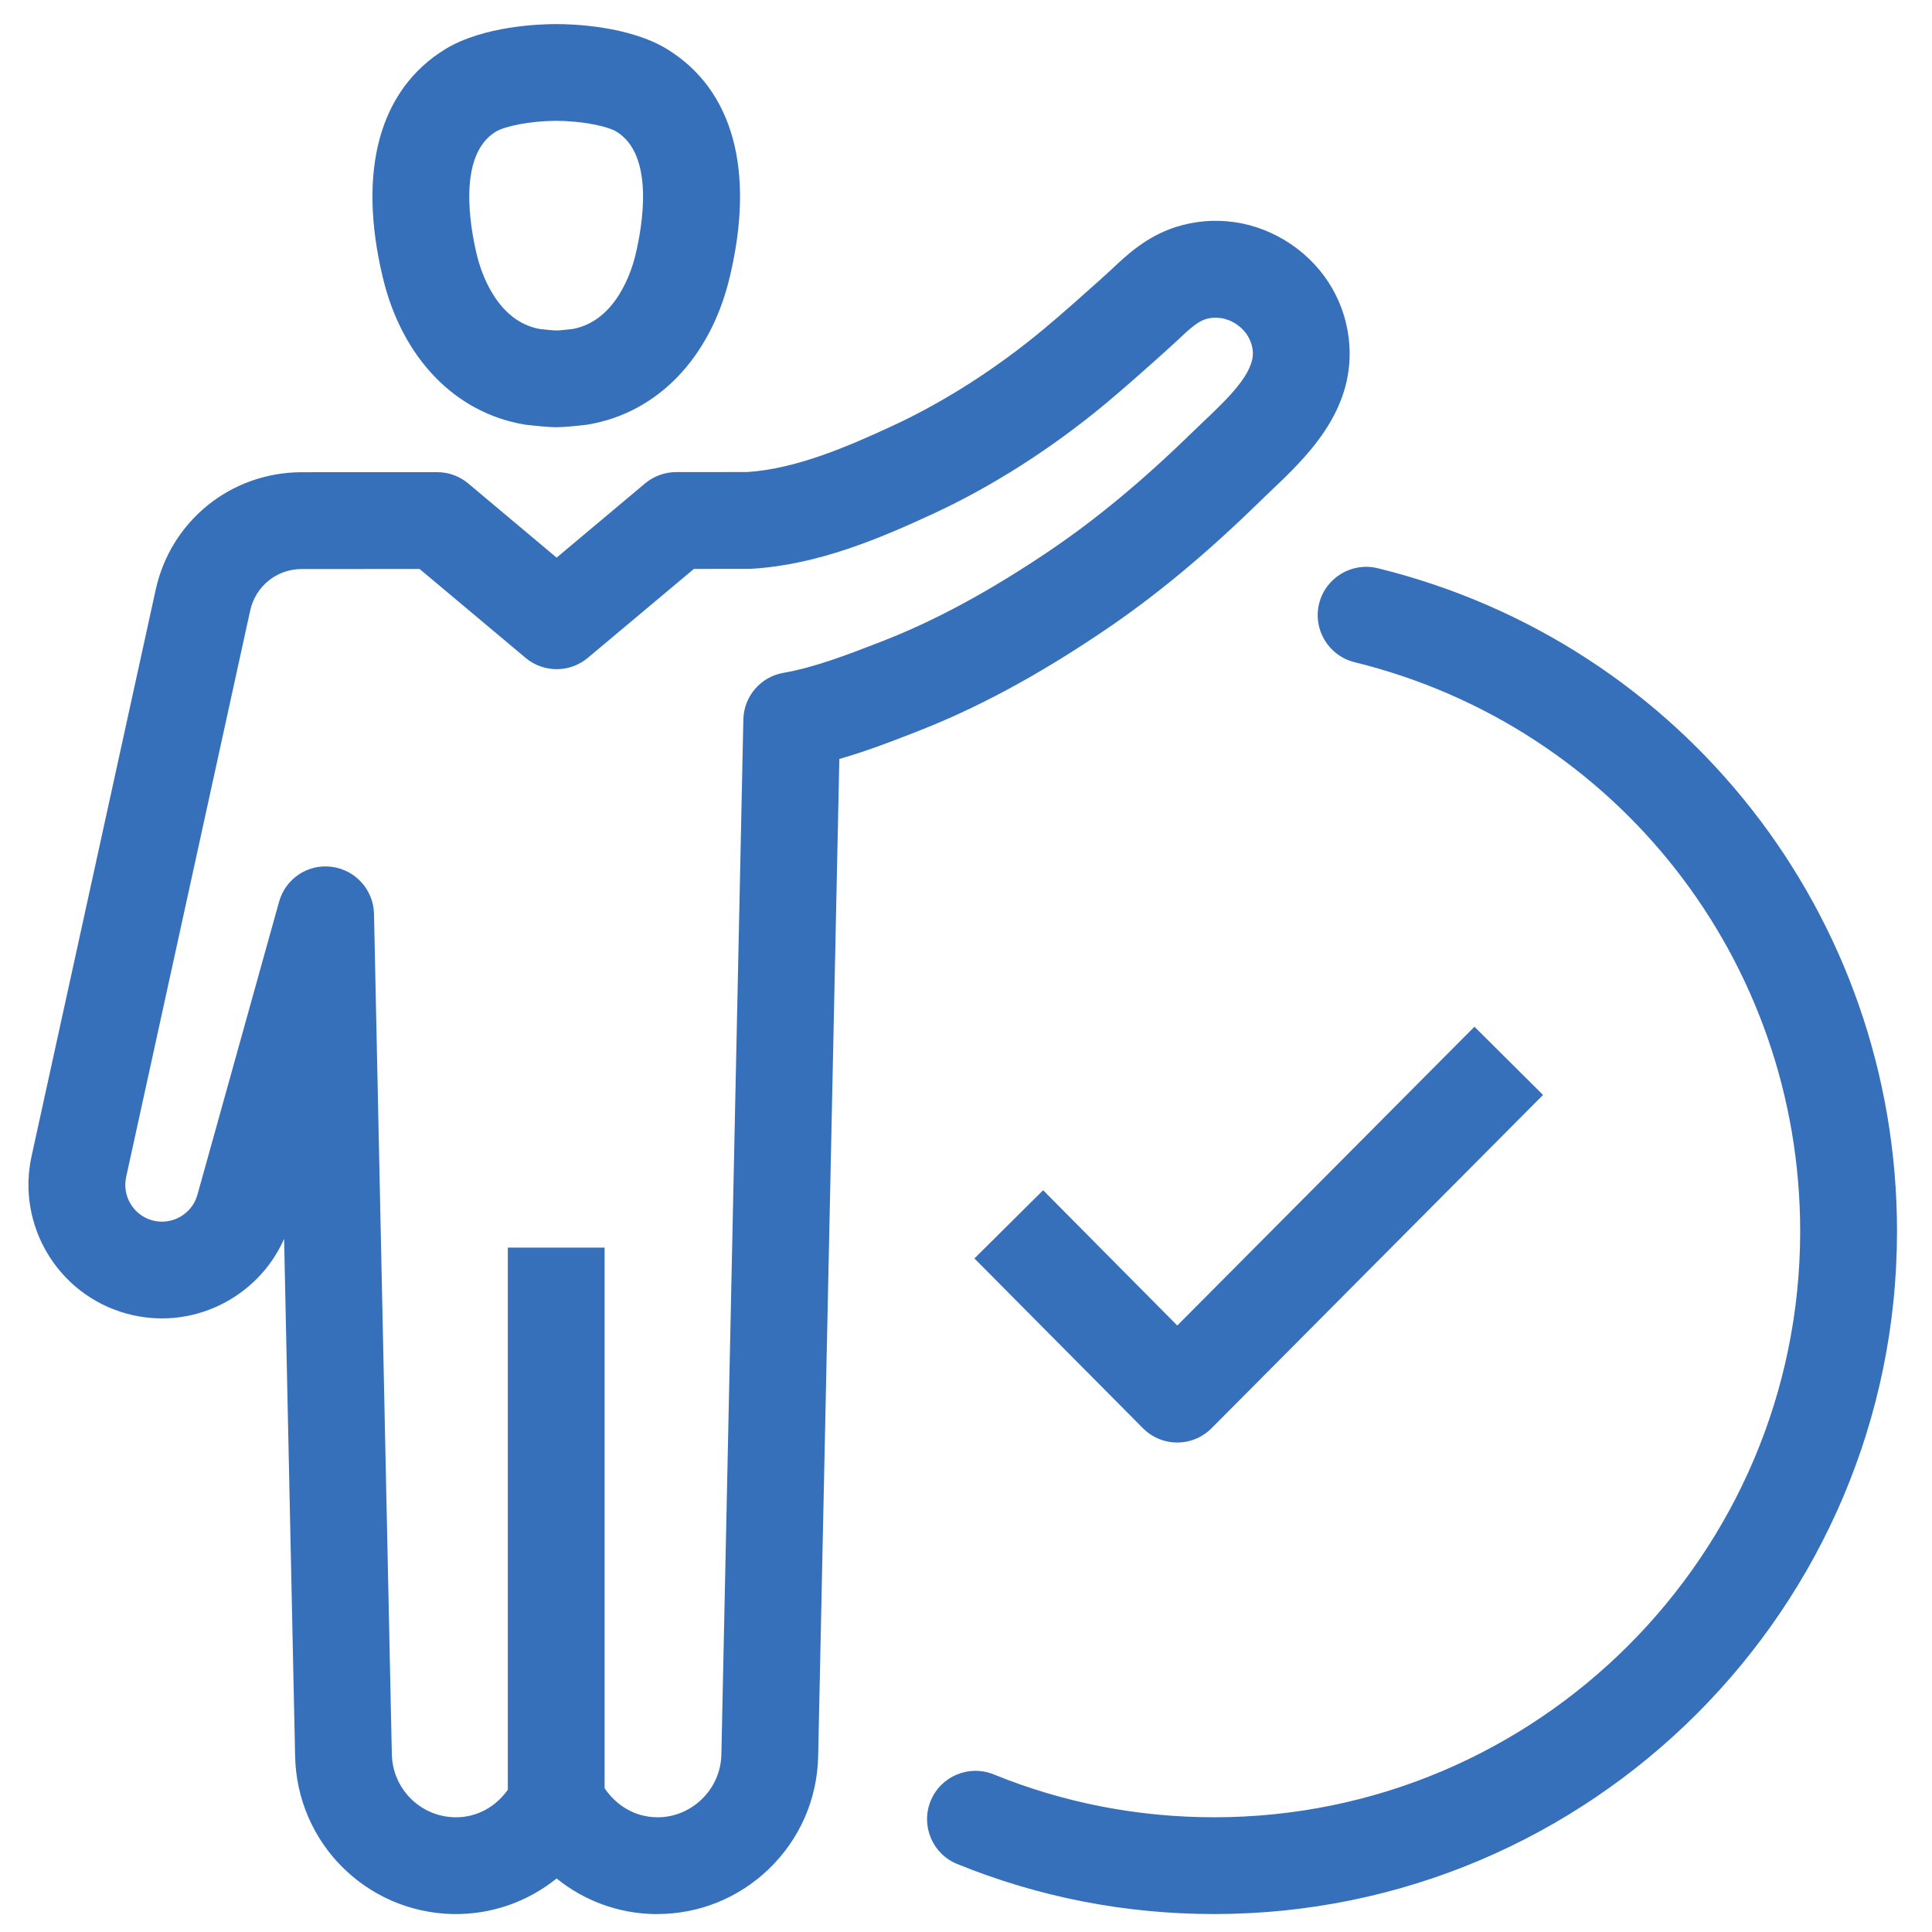 <?xml version="1.0" encoding="UTF-8"?>
<svg xmlns="http://www.w3.org/2000/svg" xmlns:xlink="http://www.w3.org/1999/xlink" version="1.1" x="0px" y="0px" viewBox="0 0 340.16 340.16" style="enable-background:new 0 0 340.16 340.16;" xml:space="preserve">
<style type="text/css">
	.st0{display:none;}
	.st1{display:inline;fill:#3770BA;}
	.st2{fill:#3770BA;}
	.st3{display:inline;fill:#3770BA;}
	.st4{display:inline;}
	.st5{fill:#3770BA;}
</style>
<g id="hands" class="st0">
	<path class="st1" d="M331.35,109.32L305.4,77.05C300.34,70.76,292.31,67,283.92,67c-5.29,0-10.35,1.47-14.63,4.24L248.4,84.77   c-5.54,3.59-16.46,3.58-21.99-0.01l-14.11-9.18c-5.6-3.64-13.01-5.64-20.87-5.64c-6.55,0-12.61,1.39-17.52,4.03l-4.31,2.32   l-15.23-5.03c-11.38-3.76-28.31-1.81-38.53,4.44l-5.45,3.33c-6.3,3.85-17.66,4.41-24.3,1.18l-15.48-7.52   c-12.04-5.85-28.02-2.26-36.4,8.17L8.25,113.13c-8.69,10.81-7.18,26.92,3.37,35.92l17.99,15.35l-6.95,6.95   c-9.88,9.89-9.88,25.98,0,35.87l0.58,0.58c3.39,3.39,7.58,5.67,12.15,6.73c-2.82,8.77-0.87,18.76,6.08,25.71l0.59,0.59   c4.78,4.78,11.15,7.41,17.93,7.41c1.22,0,2.43-0.12,3.62-0.28c0.65,5.45,2.95,10.73,7.13,14.9l0.58,0.58   c4.78,4.78,11.14,7.41,17.93,7.41c3.08,0,6.06-0.57,8.86-1.6c1.08,4.29,3.2,8.37,6.55,11.72l0.57,0.57   c4.78,4.78,11.14,7.41,17.93,7.41c6.79,0,13.16-2.63,17.93-7.41l4.98-4.97l10.83,10.83c4.84,4.84,11.47,7.62,18.2,7.62   c0.01,0,0.03,0,0.04,0c6.45-0.01,12.45-2.48,16.89-6.94c2.64-2.65,4.55-5.71,5.87-8.88c4.08,2.41,8.64,3.66,13.17,3.66   c6.06,0,12.04-2.18,16.6-6.58c3.64-3.51,5.91-8.07,6.71-13.06c1.66,0.32,3.34,0.48,5.03,0.48c6.43,0,12.89-2.31,17.97-7   c5-4.61,7.84-10.87,7.99-17.62c0.01-0.43-0.03-0.85-0.04-1.27c5.77-0.16,11.41-2.25,15.74-6.43c4.45-4.3,6.93-10.14,6.96-16.46   c0.04-6.73-2.78-13.39-7.73-18.28l-0.1-0.1c3.43-1.36,6.57-3.46,9.12-6.22l40.75-44.12C339.35,136.14,339.9,119.96,331.35,109.32z    M33.17,196.7c-4.09-4.1-4.09-10.76,0-14.86L52,163.01c1.97-1.97,4.61-3.05,7.42-3.05c2.82,0,5.45,1.08,7.44,3.07l0.57,0.57   c4.03,4.03,4.07,10.54,0.17,14.65l-19.18,19.18c-3.97,3.77-10.78,3.74-14.67-0.15L33.17,196.7z M52.58,230.32l-0.59-0.59   c-4.1-4.1-4.1-10.75,0-14.85l6.73-6.73c0.13-0.12,0.27-0.23,0.39-0.36l18.83-18.83c0.06-0.06,0.1-0.14,0.17-0.2l0.7-0.7   c1.97-1.97,4.61-3.05,7.43-3.05c2.82,0,5.46,1.08,7.43,3.06l0.58,0.58c4.09,4.1,4.09,10.76,0,14.85l-4.01,4.01   c-0.05,0.05-0.11,0.1-0.17,0.15l-19.32,19.33c-0.03,0.02-0.04,0.05-0.06,0.07l-3.26,3.26C63.49,234.25,56.51,234.25,52.58,230.32z    M81.83,252.92l-0.58-0.58c-4.07-4.07-4.08-10.68-0.06-14.78l19.48-19.48c1.96-1.91,4.55-2.97,7.33-2.97   c2.82,0,5.46,1.08,7.43,3.06l0.58,0.58c1.97,1.97,3.05,4.61,3.05,7.43c0,2.82-1.08,5.46-3.05,7.43l-19.33,19.32   C92.74,256.86,85.77,256.86,81.83,252.92z M115.74,271.02l-0.57-0.57c-4.1-4.1-4.1-10.76,0-14.85l11.42-11.41   c1.97-1.97,4.61-3.05,7.43-3.05c2.82,0,5.46,1.08,7.43,3.06l0.58,0.58c1.97,1.97,3.06,4.61,3.06,7.43c0,2.82-1.09,5.46-3.06,7.43   l-11.41,11.42C126.66,274.97,119.7,274.97,115.74,271.02z M270.78,220.65c-3.61,3.48-10.09,2.98-14.15-1.08l-22.77-22.88   l-8.62-8.67c-0.6-0.61-1.3-1.05-2.03-1.41c-1.02-0.5-2.11-0.78-3.22-0.78c-1.11,0-2.21,0.27-3.23,0.76   c-0.73,0.35-1.42,0.8-2.03,1.4c-1.45,1.45-2.18,3.35-2.19,5.25c0,1.9,0.72,3.8,2.16,5.26l31.37,31.54   c0.01,0.01,0.03,0.02,0.04,0.04l1.51,1.52c1.93,1.94,2.96,4.47,2.9,7.15c-0.06,2.67-1.2,5.17-3.43,7.23   c-4.3,3.96-11.41,3.81-15.54-0.33L208.1,222.1l-4.93-4.94c-0.72-0.73-1.56-1.27-2.45-1.64c-1.98-0.81-4.22-0.69-6.14,0.28   c-0.68,0.35-1.34,0.77-1.91,1.34c-0.37,0.36-0.68,0.75-0.96,1.17c-1.28,1.93-1.53,4.31-0.82,6.45c0.05,0.14,0.07,0.29,0.13,0.43   c0.04,0.1,0.1,0.19,0.15,0.28c0.36,0.79,0.84,1.53,1.48,2.18l24.05,24.15c2.08,2.09,3.25,4.87,3.22,7.65   c-0.02,2.38-0.93,4.56-2.55,6.12c-3.69,3.55-10.22,3.11-14.25-0.97l-18.07-18.28c-0.16-0.17-0.35-0.29-0.53-0.44   c-0.21-0.18-0.41-0.37-0.63-0.52c-0.02-0.01-0.03-0.01-0.05-0.02c-2.46-1.62-5.66-1.64-8.13-0.02c-0.02,0.01-0.03,0.03-0.05,0.04   c-0.39,0.26-0.76,0.55-1.1,0.88c-0.01,0.01-0.01,0.01-0.02,0.02c0,0,0,0,0,0c-0.08,0.08-0.13,0.17-0.21,0.26   c-0.27,0.29-0.53,0.58-0.74,0.9c-0.11,0.16-0.18,0.34-0.27,0.5c-0.15,0.26-0.3,0.51-0.42,0.78c-0.09,0.22-0.14,0.46-0.21,0.69   c-0.07,0.23-0.16,0.45-0.21,0.69c-0.05,0.24-0.05,0.49-0.08,0.73c-0.02,0.23-0.07,0.46-0.07,0.69c0,0.24,0.04,0.48,0.06,0.72   c0.02,0.23,0.02,0.47,0.06,0.7c0.05,0.24,0.14,0.48,0.21,0.72c0.06,0.22,0.11,0.44,0.19,0.66c0.1,0.26,0.26,0.51,0.39,0.76   c0.1,0.18,0.17,0.37,0.28,0.54c0.19,0.29,0.42,0.55,0.65,0.81c0.1,0.11,0.17,0.24,0.28,0.35l0.01,0.01c0,0,0.01,0.01,0.01,0.01   l0.21,0.21l9.24,9.42c2.04,2.08,1.44,7.31-2.43,11.2c-1.64,1.65-3.9,2.56-6.37,2.56c0,0-0.01,0-0.01,0c-2.82,0-5.62-1.19-7.69-3.26   l-11.34-11.34c6.08-9.78,4.93-22.81-3.56-31.3l-0.58-0.58c-4.78-4.78-11.14-7.4-17.93-7.4c-0.03,0-0.06,0-0.08,0   c0.03-6.53-2.44-13.06-7.41-18.03l-0.58-0.58c-3.88-3.88-8.83-6.32-14.2-7.1c1.41-7.9-0.9-16.34-6.99-22.42l-0.58-0.58   c-4.77-4.78-11.14-7.4-17.93-7.4c-0.32,0-0.64,0.04-0.96,0.05c-0.21-6.21-2.61-12.37-7.35-17.11l-0.57-0.57   c-4.77-4.78-11.14-7.41-17.93-7.41c-6.79,0-13.15,2.63-17.93,7.4l-1.35,1.35l-18.88-16.11c-4.42-3.76-5.08-10.77-1.44-15.3   l25.96-32.28c4.01-4.98,12.57-6.9,18.33-4.11l15.48,7.52c11.09,5.39,28.02,4.57,38.54-1.87l5.45-3.33   c6.58-4.03,18.78-5.45,26.11-3.01l1.84,0.61l-4.25,2.28c-12.03,6.46-17.4,21.9-11.98,34.43l0.33,0.76   c4.1,9.46,13.48,15.57,23.9,15.57c3.26,0,6.44-0.61,9.45-1.81l9.03-3.59c6.08-2.43,10.63-3.59,13.02-3.99l43.63,42.83l35.22,34.73   c2.12,2.09,3.32,4.86,3.31,7.61C273.18,217.08,272.32,219.15,270.78,220.65z M319.18,136.08l-40.75,44.12   c-3.72,4.02-10.38,4.2-14.3,0.35l-18.89-18.54l-1.64-1.61c-0.01-0.01-0.03-0.02-0.04-0.03l-44.04-43.24   c-1.71-1.68-4.04-2.53-6.94-2.53c-6.46,0-16.99,4-20.06,5.22l-9.03,3.59c-5.32,2.11-11.97-0.68-14.21-5.86l-0.33-0.76   c-2.39-5.52,0.07-12.59,5.37-15.44l26.61-14.28c6.01-3.21,17.56-2.73,23.27,0.97l14.1,9.17c5.2,3.37,11.98,5.24,19.11,5.24   c7.11,0,13.87-1.85,19.06-5.21l20.88-13.53c1.87-1.21,4.14-1.85,6.55-1.85c3.94,0,7.64,1.68,9.9,4.5l25.95,32.28   C323.62,123.42,323.34,131.57,319.18,136.08z"></path>
</g>
<g id="clock">
	<path class="st2" d="M92.36,74.75l0.45,0.06c1.34,0.15,3.79,0.41,5.12,0.41c1.32,0,3.77-0.25,5.12-0.41l0.45-0.06   c12.24-2.05,21.57-11.73,24.96-25.87c4.53-18.83,0.62-33.12-11.04-40.25c-6.71-4.08-16.61-4.39-19.49-4.39   c-2.88,0-12.79,0.32-19.51,4.4c-11.62,7.11-15.53,21.4-11.02,40.23C70.79,63.03,80.12,72.7,92.36,74.75z M87.28,23.19   c1.55-0.94,5.95-1.91,10.64-1.91c4.69,0,9.09,0.97,10.62,1.9c6.74,4.13,4.58,16.56,3.34,21.72c-0.65,2.71-3.35,11.59-11.03,13.02   c-0.63,0.07-2.2,0.25-2.86,0.27c-0.76-0.02-2.36-0.2-2.99-0.27C87.32,56.5,84.61,47.61,83.96,44.9   C82.72,39.74,80.57,27.3,87.28,23.19z M242.56,100.04c-4.55-1.11-9.18,1.67-10.31,6.24c-1.12,4.57,1.67,9.18,6.24,10.31   c46.2,11.35,78.46,52.56,78.46,100.2c0,56.89-46.28,103.17-103.17,103.17c-13.44,0-26.5-2.54-38.83-7.55   c-4.35-1.77-9.33,0.33-11.1,4.68c-1.77,4.36,0.33,9.33,4.68,11.1c14.37,5.84,29.59,8.81,45.24,8.81   C280.07,337,334,283.07,334,216.79C334,161.28,296.4,113.27,242.56,100.04z M221.84,88.27l1.93-1.85   c6.15-5.84,14.58-13.85,13.81-25.63c-0.47-7.2-4.22-13.69-10.29-17.8c-6.08-4.12-13.51-5.21-20.39-2.98   c-5.07,1.65-8.51,4.88-11.27,7.49l-2,1.82c-3.3,2.95-6.58,5.89-9.98,8.72c-8.3,6.9-17.48,12.76-26.53,16.95   c-7.84,3.63-16.91,7.55-25.53,8.12l-12.54,0.01c-2,0-3.93,0.71-5.47,1.99L98,98.18L82.44,85.12c-1.54-1.29-3.47-1.99-5.47-1.99   c0,0,0,0,0,0l-23.97,0.01c-12.41,0.08-22.93,8.59-25.59,20.7L5.55,203.6c-2.65,12.18,4.68,24.33,16.66,27.66   c11.35,3.18,23.16-2.63,27.81-13.13l1.94,91.12C52.3,324.49,64.5,336.67,79.71,337c6.83,0.12,13.18-2.16,18.29-6.26   c4.78,3.86,10.74,6.12,17.08,6.26c0.21,0,0.42,0,0.62,0c7.35,0,14.29-2.79,19.61-7.88c5.47-5.25,8.58-12.31,8.74-19.88l3.73-175.61   c4.63-1.33,9.02-3.02,12.78-4.48l0.63-0.25c10.56-4.07,21.39-9.88,33.1-17.79C203.34,105.02,212.35,97.55,221.84,88.27z    M184.76,96.99c-10.63,7.18-20.35,12.41-29.7,16.02l-0.65,0.25c-5.16,1.99-11,4.26-16.46,5.2c-4.02,0.69-6.98,4.13-7.07,8.21   l-3.87,182.21c-0.06,3.02-1.3,5.84-3.48,7.93c-2.19,2.1-5.13,3.26-8.08,3.14c-3.66-0.08-6.95-2.05-9-5.11v-95.18H89.41v95.45   c-2.11,2.99-5.4,4.85-9.09,4.85c-0.08,0-0.17,0-0.25,0c-6.07-0.12-10.94-5-11.08-11.08l-3.14-147.99   c-0.09-4.22-3.27-7.74-7.45-8.27c-4.21-0.56-8.14,2.09-9.27,6.17l-14.37,51.57c-0.96,3.44-4.55,5.45-7.97,4.5   c-3.3-0.92-5.31-4.27-4.58-7.62l21.84-99.74c0.94-4.28,4.66-7.29,9.01-7.31l20.82-0.01l18.66,15.65c3.17,2.66,7.78,2.65,10.95,0   l18.68-15.66l9.71-0.01c0.17,0,0.34,0,0.5-0.02c11.66-0.7,22.58-5.36,31.91-9.68c10.38-4.8,20.84-11.48,30.27-19.31   c3.56-2.97,7-6.04,10.44-9.12l2.32-2.12c1.83-1.73,3.42-3.22,4.84-3.68c1.83-0.59,3.87-0.28,5.57,0.88   c1.68,1.14,2.72,2.9,2.85,4.81c0.25,3.81-4.42,8.25-8.54,12.17l-2.1,2.01C201.19,84.63,192.95,91.47,184.76,96.99   C184.77,96.99,184.77,96.99,184.76,96.99z M183.66,209.56l-12.1,12.01l29.67,29.89c1.6,1.61,3.77,2.52,6.04,2.52h0   c2.27,0,4.44-0.9,6.04-2.51l58.37-58.69l-12.08-12.01l-52.32,52.61L183.66,209.56z"></path>
</g>
<g id="Chat" class="st0">
	<path class="st3" d="M99.73,177.94l-1.39,9.42c-0.63,4.3,2.34,8.3,6.63,8.93c4.27,0.66,8.3-2.33,8.93-6.63l1.39-9.42   c0.23-1.55,2.06-3.13,3.63-3.13h102.39c1.57,0,3.39,1.58,3.62,3.13l1.39,9.42c0.58,3.91,3.94,6.72,7.77,6.72   c0.38,0,0.77-0.03,1.16-0.08c4.3-0.63,7.27-4.63,6.63-8.93l-1.39-9.42c-1.37-9.29-9.8-16.56-19.18-16.56H118.91   C109.52,161.38,101.1,168.65,99.73,177.94z"></path>
	<path class="st3" d="M254.12,270.24c-0.63-4.3-4.65-7.27-8.93-6.63c-4.3,0.63-7.27,4.63-6.63,8.93l4.52,30.64   c0.05,0.37,0,0.59-0.07,0.67c-0.07,0.08-0.28,0.17-0.65,0.17H97.85c-0.37,0-0.58-0.09-0.64-0.17c-0.07-0.08-0.12-0.3-0.07-0.67   l4.54-30.72c0.63-4.3-2.33-8.29-6.63-8.93c-4.27-0.63-8.29,2.33-8.93,6.63l-4.54,30.72c-0.72,4.84,0.64,9.67,3.72,13.24   c3.08,3.57,7.66,5.62,12.56,5.62h144.52c4.9,0,9.47-2.05,12.55-5.61c3.08-3.57,4.44-8.4,3.73-13.24L254.12,270.24z"></path>
	<path class="st3" d="M51.12,114.69c-5.72-3.49-14.09-3.76-16.52-3.76s-10.8,0.27-16.51,3.76c-9.93,6.07-13.29,18.17-9.46,34.07   c2.88,12.01,10.83,20.22,21.25,21.97l0.41,0.06c0,0,3.23,0.34,4.31,0.34c1.08,0,4.32-0.34,4.32-0.34l0.41-0.06   c10.42-1.75,18.37-9.96,21.26-21.96C64.42,132.86,61.05,120.76,51.12,114.69z M45.3,145.08c-0.51,2.11-2.6,9.01-8.4,10.1   c-0.52,0.06-1.72,0.19-2.22,0.21c-0.61-0.02-1.84-0.15-2.36-0.21c-5.8-1.09-7.89-8-8.4-10.11c-0.98-4.07-2.71-13.86,2.37-16.97   c1.15-0.7,4.76-1.45,8.31-1.45c3.67,0,7.17,0.76,8.32,1.46C48,131.22,46.28,141.02,45.3,145.08z"></path>
	<path class="st3" d="M130.73,231.12c0.42-5.58-1.37-11-5.02-15.24c-3.66-4.24-8.74-6.81-14.33-7.22l-23.3-1.74   c-32.58-24.08-32.69-24.15-32.94-24.32c-5.84-3.83-12.59-5.73-19.59-5.57c-18.85,0.49-33.8,16.22-33.31,35.08l1.53,59.23   c0.11,4.34,3.69,7.76,8.06,7.66c4.34-0.11,7.77-3.72,7.66-8.06l-1.53-59.23c-0.26-10.19,7.81-18.69,18-18.95   c3.72-0.13,7.42,0.94,10.29,2.82c1.12,0.82,34.31,25.35,34.32,25.35c1.19,0.88,2.61,1.41,4.09,1.52l25.57,1.9   c1.4,0.1,2.67,0.74,3.58,1.81c0.91,1.06,1.36,2.41,1.26,3.81c-0.19,2.57-2.27,4.65-4.84,4.84l-31.22,2.32   c-1.35,0.07-2.35-0.39-2.95-0.83l-9.33-6.67c-2.37-1.69-5.48-1.94-8.08-0.64c-2.6,1.3-4.28,3.93-4.36,6.84l-0.91,35.12   c-0.11,4.34,3.31,7.95,7.66,8.06c0.07,0,0.14,0,0.21,0c4.25,0,7.75-3.39,7.86-7.66l0.53-20.62c3.24,1.61,6.89,2.35,10.53,2.07   l31.21-2.32C121.64,249.72,129.96,241.4,130.73,231.12z"></path>
	<path class="st3" d="M322.12,114.7c-5.71-3.49-14.08-3.76-16.51-3.76s-10.8,0.27-16.52,3.76c-9.93,6.07-13.29,18.16-9.46,34.07   c2.89,12.01,10.83,20.22,21.26,21.96l0.41,0.06c0,0,3.24,0.34,4.32,0.34c1.08,0,4.31-0.34,4.31-0.34l0.41-0.06   c10.43-1.75,18.37-9.96,21.26-21.96C335.41,132.86,332.05,120.76,322.12,114.7z M316.3,145.09c-0.51,2.1-2.6,9.01-8.4,10.1   c-0.52,0.06-1.72,0.19-2.21,0.21c-0.61-0.02-1.84-0.15-2.37-0.21c-5.8-1.09-7.89-8-8.4-10.1c-0.97-4.07-2.7-13.87,2.37-16.96   c1.15-0.7,4.66-1.46,8.33-1.46c3.55,0,7.16,0.75,8.31,1.45C319,131.22,317.27,141.02,316.3,145.09z"></path>
	<path class="st3" d="M328.6,187.67c-6.29-6.62-14.79-10.4-23.92-10.64c-6.98-0.2-13.75,1.75-19.52,5.53   c-0.3,0.19-0.41,0.26-33.01,24.36l-23.3,1.74c-5.58,0.41-10.68,2.98-14.33,7.22c-3.66,4.24-5.44,9.66-5.02,15.24   c0.76,10.28,9.08,18.61,19.35,19.36l31.22,2.32c3.66,0.29,7.29-0.46,10.53-2.07l0.53,20.62c0.11,4.27,3.61,7.66,7.86,7.66   c0.07,0,0.14,0,0.21,0c4.34-0.11,7.77-3.72,7.66-8.06l-0.91-35.12c-0.07-2.91-1.75-5.54-4.36-6.84c-2.6-1.29-5.71-1.06-8.08,0.64   l-9.34,6.67c-0.6,0.43-1.63,0.9-2.94,0.82L230,234.79c-2.56-0.19-4.63-2.27-4.83-4.84c-0.1-1.39,0.34-2.75,1.26-3.81   c0.91-1.06,2.19-1.7,3.58-1.8l25.57-1.9c1.48-0.11,2.9-0.63,4.09-1.52c0,0,33.12-24.48,34.04-25.16c3.14-2.06,6.8-3.13,10.56-3.01   c4.94,0.13,9.52,2.17,12.92,5.75c3.4,3.58,5.2,8.26,5.07,13.2l-1.53,59.23c-0.11,4.34,3.32,7.95,7.66,8.06   c4.26,0.1,7.95-3.32,8.06-7.66l1.52-59.23C338.23,202.97,334.89,194.3,328.6,187.67z"></path>
	<path class="st3" d="M129.41,95.09c1.99,0,3.89-0.8,5.3-2.2l30.11-30.28l-10.6-10.54l-24.81,24.95l-14.59-14.68l-10.6,10.54   l19.89,20.01C125.51,94.29,127.42,95.09,129.41,95.09z"></path>
	<path class="st3" d="M173.81,19.77H95.24c-16.06,0-29.12,13.07-29.12,29.13v48.86c0,12.35,8.01,23.24,19.22,27.37v12.03   c0,4.96,2.29,8.99,6.12,10.79c1.34,0.63,2.78,0.94,4.24,0.94c2.7,0,5.5-1.07,7.98-3.13l22.73-18.88h47.39   c16.06,0,29.13-13.07,29.13-29.13V48.9C202.93,32.84,189.87,19.77,173.81,19.77z M187.21,97.75c0,7.39-6.01,13.4-13.4,13.4h-50.24   c-1.84,0-3.61,0.64-5.03,1.82l-17.48,14.52v-8.58c0-4.05-3.08-7.44-7.11-7.83c-6.79-0.65-12.11-6.51-12.11-13.33V48.9   c0-7.39,6.01-13.4,13.39-13.4h78.57c7.39,0,13.4,6.01,13.4,13.4V97.75z"></path>
</g>
<g id="People" class="st0">
	<g class="st4">
		<path class="st2" d="M338,173.37c-0.36-12.98-10.84-23.15-23.87-23.17l-21.87-0.01h0c-1.77,0-3.49,0.62-4.84,1.76l-14.44,12.1    l-14.46-12.12c-1.36-1.14-3.07-1.76-4.84-1.76l-8.03,0c-4.16,0-7.54,3.38-7.54,7.54c0,4.16,3.38,7.54,7.54,7.54l5.29,0l17.2,14.42    c2.79,2.34,6.88,2.35,9.68,0l17.18-14.4l19.13,0.01c4.8,0,8.67,3.74,8.8,8.18c-0.02,0.8-0.45,16.18-0.96,34.1l-0.04,1.42    c-0.12,4.16,3.16,7.63,7.32,7.75c0.07,0,0.14,0,0.22,0c4.06,0,7.41-3.24,7.53-7.33l0.04-1.42    C338.01,173.71,338.01,173.71,338,173.37z"></path>
		<path class="st2" d="M267.92,141.89l0.39,0.05c1.23,0.14,3.46,0.38,4.66,0.38c1.2,0,3.44-0.24,4.67-0.38l0.39-0.05    c11.1-1.87,19.56-10.65,22.65-23.51c4.11-17.13,0.57-30.11-9.99-36.57c-6.09-3.7-15.1-3.99-17.72-3.99c-2.62,0-11.63,0.29-17.74,4    c-10.54,6.45-14.08,19.44-9.97,36.56C248.35,131.24,256.82,140.03,267.92,141.89z M263.08,94.69c1.66-1.01,6-1.8,9.89-1.8    c3.89,0,8.23,0.79,9.87,1.78c6.08,3.72,4.61,14.24,3.18,20.18c-0.61,2.52-3.14,10.81-10.33,12.13c-0.57,0.07-2.05,0.23-2.67,0.25    c-0.7-0.02-2.19-0.18-2.76-0.25c-7.2-1.33-9.73-9.61-10.34-12.13C258.77,110.08,256.79,98.54,263.08,94.69z"></path>
	</g>
	<g class="st4">
		<path class="st2" d="M93.79,150.2l-8.02,0h-0.01c-1.77,0-3.49,0.62-4.84,1.76l-14.44,12.1l-14.45-12.12    c-1.36-1.13-3.07-1.76-4.84-1.76l-22.55,0c-6.38,0.18-12.31,2.85-16.69,7.49c-4.38,4.64-6.68,10.71-6.49,17.07l1,34.7    c0.12,4.09,3.47,7.32,7.53,7.32c0.07,0,0.15,0,0.22,0c4.16-0.12,7.44-3.59,7.32-7.75l-1-34.71c-0.07-2.34,0.78-4.57,2.39-6.29    c1.62-1.72,3.8-2.69,5.94-2.76l19.59,0.01l17.19,14.42c2.8,2.34,6.88,2.35,9.68,0l17.18-14.4l5.3,0c4.16,0,7.54-3.38,7.54-7.54    S97.95,150.2,93.79,150.2z"></path>
		<path class="st2" d="M61.41,141.89l0.39,0.05c1.23,0.14,3.46,0.38,4.66,0.38c1.2,0,3.44-0.24,4.67-0.38l0.39-0.05    c11.09-1.87,19.56-10.65,22.65-23.51c4.12-17.13,0.58-30.11-9.99-36.58c-6.09-3.7-15.1-3.98-17.72-3.98    c-2.62,0-11.62,0.29-17.74,4c-10.55,6.46-14.08,19.44-9.97,36.56C41.85,131.24,50.32,140.02,61.41,141.89z M56.58,94.69    c1.66-1.01,6-1.8,9.89-1.8c3.89,0,8.23,0.79,9.87,1.78c6.32,3.87,4.33,15.4,3.18,20.18c-0.61,2.52-3.13,10.81-10.32,12.13    c-0.57,0.07-2.05,0.23-2.67,0.25c-0.7-0.02-2.19-0.18-2.76-0.25c-7.2-1.33-9.73-9.61-10.33-12.14    C52.27,110.08,50.28,98.54,56.58,94.69z"></path>
	</g>
	<g class="st4">
		<path class="st2" d="M234.74,182.99c-0.36-12.98-10.84-23.15-23.86-23.17l-21.87-0.01h0c-1.77,0-3.49,0.62-4.84,1.76l-14.44,12.1    l-14.46-12.12c-1.36-1.13-3.07-1.76-4.84-1.76l-22.55,0c-6.38,0.18-12.31,2.85-16.69,7.49c-4.37,4.65-6.68,10.71-6.49,17.08    l1.37,47.52c0.12,4.16,3.56,7.6,7.75,7.32c4.16-0.12,7.44-3.59,7.32-7.75l-1.37-47.53c-0.07-2.35,0.78-4.58,2.39-6.29    c1.62-1.72,3.8-2.69,5.94-2.76l19.59,0.01l17.2,14.41c2.79,2.34,6.88,2.35,9.68,0l17.18-14.4l19.13,0.01c4.7,0,8.5,3.58,8.79,8.37    c-0.06,2.37-0.63,22.19-1.01,35.68l-0.36,12.5c-0.11,4.16,3.17,7.63,7.33,7.74c0.07,0,0.14,0,0.21,0c4.07,0,7.42-3.24,7.53-7.33    l0.36-12.49C234.76,183.2,234.76,183.2,234.74,182.99z"></path>
		<path class="st2" d="M164.66,151.5l0.39,0.06c1.23,0.14,3.46,0.38,4.66,0.38c1.2,0,3.44-0.24,4.67-0.38l0.39-0.06    c11.09-1.87,19.56-10.65,22.65-23.5c4.12-17.13,0.58-30.12-9.99-36.58c-6.08-3.69-15.1-3.98-17.72-3.98    c-2.62,0-11.63,0.29-17.74,4c-10.54,6.46-14.08,19.44-9.96,36.56C145.1,140.85,153.57,149.63,164.66,151.5z M159.83,104.31    c1.65-1.01,6-1.79,9.89-1.79c3.89,0,8.24,0.79,9.87,1.78c6.32,3.87,4.33,15.4,3.18,20.18c-0.61,2.52-3.13,10.8-10.32,12.13    c-0.57,0.07-2.05,0.23-2.67,0.25c-0.7-0.02-2.19-0.18-2.76-0.25c-7.2-1.33-9.73-9.61-10.33-12.13    C155.52,119.69,153.53,108.16,159.83,104.31z"></path>
	</g>
</g>
<g id="Like" class="st0">
	<path class="st3" d="M74.78,144.43H30.94c-8.42,0.01-16.27,6.51-17.9,14.87c-8.96,48.38-8.96,97.44,0.02,145.9   c1.62,8.3,9.47,14.8,17.89,14.8H66.7c8.35,0,16.21-6.46,17.9-14.71l0.02-0.08c10.77-55.44,13.29-103.03,7.71-145.57   C91.12,151.11,83.41,144.43,74.78,144.43z M68.43,301.99c-0.15,0.64-1.2,1.48-1.72,1.49H30.95c-0.51-0.01-1.56-0.85-1.67-1.37   c-8.59-46.39-8.59-93.42-0.02-139.73c0.12-0.6,1.18-1.43,1.68-1.44h43.83c0.4,0.01,1.13,0.63,1.18,0.93   C81.3,202.51,78.83,248.35,68.43,301.99z M335.41,196.6c-0.23-6.45-3.11-15.06-8.26-20.98c1.06-2.1,1.88-4.45,2.45-7.03   c2.29-10.32,0.21-23.38-4.95-31.04c-9.01-13.38-25.68-15.47-39.19-15.8c-4.33-0.11-56.25,0.49-56.25,0.49   c1.44-6.72,3.29-13.53,5.21-20.6c4.21-15.49,8.56-31.51,8.69-47.9c0.04-7.06-0.55-13.29-1.81-19.06   c-1.64-7.47-5.49-24.97-20.98-28.78c-24.76-6.06-31.81,19.51-35.61,33.23c-0.88,3.16-1.7,6.14-2.54,8.35   c-4.52,12.01-8.97,23.75-13.68,35.35c-7.03,17.34-17.8,34.19-32.01,50.1c-6.37,7.14-15.54,14.31-25.15,19.65   c-3.98,2.22-5.42,7.24-3.2,11.23c2.23,3.99,7.24,5.42,11.23,3.2c11.16-6.21,21.89-14.63,29.44-23.09   c15.47-17.32,27.25-35.79,35-54.88c4.78-11.78,9.27-23.63,13.83-35.75c1.09-2.91,2.02-6.24,2.99-9.76   c5.18-18.72,8.55-23.39,15.76-21.6c4.93,1.21,7.38,9.88,8.79,16.28c1,4.55,1.46,9.59,1.43,15.4c-0.11,14.24-4,28.54-8.12,43.69   c-2.84,10.45-5.77,21.26-7.37,32.09c-0.65,4.45,2.37,8.6,6.81,9.35c0.69,0.11,63.27-0.58,67.14-0.5c9.54,0.23,21.11,1.42,25.9,8.52   c2.34,3.48,3.95,11.82,2.53,18.24c-0.56,2.54-1.55,4.44-2.65,5.1c-2.91,1.75-4.49,5.1-3.93,8.45c0.57,3.35,3.1,6,6.42,6.69   c1.87,0.72,5.41,7.01,5.58,11.91c0.21,6.01-1.27,18.09-8.34,20.79c-2.45,0.94-4.31,2.98-5.01,5.51c-0.7,2.52-0.16,5.23,1.46,7.29   c2.28,2.92,3.83,5.71,3,15.11c-0.85,9.69-2.58,12.5-10.94,17.68c-3.1,1.93-4.58,5.66-3.62,9.19c2.95,10.84,3.39,14.81-2.78,20.42   c-6.2,5.66-27.94,9.56-53.05,9.56c0,0-95.75-2.9-117.65-5.22c-3.54-0.37-7.02-0.74-10.48-1.09c-4.62-0.44-8.58,2.85-9.04,7.39   c-0.45,4.54,2.85,8.58,7.39,9.04c3.44,0.35,6.88,0.71,10.39,1.08c22.34,2.37,119.35,5.31,119.35,5.31   c15.47,0,50.57-1.43,64.21-13.86c11.73-10.67,11.24-21.67,9.07-31.24c9.01-6.81,12.49-14.04,13.6-26.81   c0.7-7.84,0.16-13.76-1.89-18.96C332.95,220.62,335.79,207.7,335.41,196.6z"></path>
</g>
<g id="Coins" class="st0">
	<g class="st4">
		<path class="st5" d="M246.12,51.56c-45.16,0-90.88,12.51-90.88,36.43v15.51c0,0,0,0.01,0,0.02c0,0,0,0.01,0,0.01v36.13    c-17.04-6.04-39.61-9.14-62.06-9.14c-44.56,0-89.66,12.18-90.85,35.48c-0.05,0.35-0.07,0.72-0.07,1.08l0.02,15.51    c0,0.12,0.02,0.24,0.02,0.36l0.03,35.77c0,0.08-0.02,0.14-0.02,0.22v36.92c0,7.97,4.33,15.25,11.59,19.47    c15.71,9.16,36.19,17.63,79.29,17.63c43.93,0,65.48-9.44,79.34-17.66c7.23-4.28,11.54-11.55,11.54-19.45v-14.37    c16.55,6.35,36.33,9.35,62.05,9.35c43.93,0,65.47-9.44,79.34-17.66c7.22-4.29,11.54-11.56,11.54-19.44v-37.51v-36.36V103.5V87.99    C337,64.08,291.28,51.56,246.12,51.56z M168.82,203.9l0.01,14.8c0,0.07-0.02,0.15-0.02,0.22v0.02c-0.12,3.39-2.84,5.39-4.04,6.1    c-12.93,7.7-31.54,15.57-71.54,15.63c-0.15,0-0.3,0-0.45,0c-39.16,0-57.36-7.42-71.18-15.45c-2.55-1.49-4.02-3.78-4.02-6.29    l-0.01-14.83c15.23,8.26,35.63,15.45,75.17,15.45h0.47C133.43,219.5,154.85,211.56,168.82,203.9z M184.06,182.33    c0-0.09-0.02-0.16-0.03-0.24l-0.02-14.25c0.01-0.06,0-0.11,0.01-0.17c14,5.38,32.82,9.29,62.1,9.29    c40.21,0,61.64-7.91,75.62-15.55v14.81c0,3.53-2.84,5.6-4.06,6.32c-12.94,7.67-31.57,15.52-71.56,15.52    c-24.85,0-43.46-2.88-58.56-9.05c-1.15-0.47-2.34-0.61-3.5-0.52L184.06,182.33z M170.5,125.03c15.28,8.33,35.78,15.57,75.62,15.57    c40.21,0,61.65-7.91,75.62-15.55v14.81c0,3.53-2.84,5.6-4.06,6.33c-12.95,7.67-31.58,15.52-71.56,15.52    c-39.48,0-57.75-7.47-71.61-15.55c-2.55-1.49-4.01-3.78-4.01-6.3V125.03z M170.5,87.99c0-7.19,26.69-21.17,75.62-21.17    c48.93,0,75.62,13.99,75.62,21.17v15.51c0,3.53-2.84,5.6-4.06,6.33c-12.95,7.67-31.58,15.52-71.56,15.52    c-39.48,0-57.75-7.47-71.61-15.55c-2.55-1.49-4.01-3.78-4.01-6.3V87.99z M17.58,166.72c0.54-7.25,27.19-20.95,75.61-20.95    c48.21,0,74.83,13.58,75.61,20.85c-0.02,0.24-0.03,0.47-0.03,0.69l0.02,15.04c0,3.54-2.83,5.61-4.05,6.33    c-12.94,7.7-31.56,15.57-71.54,15.62h-0.44c-39.19,0-57.37-7.43-71.19-15.45c-2.49-1.45-3.93-3.68-4-6.13v-0.09    c0-0.08-0.02-0.16-0.03-0.24l-0.02-14.32c0.04-0.33,0.07-0.67,0.07-1.01C17.58,166.95,17.58,166.84,17.58,166.72z M164.75,262.18    c-12.95,7.67-31.58,15.52-71.56,15.52c-39.47,0-57.75-7.47-71.61-15.55c-2.55-1.49-4.01-3.78-4.01-6.3v-15.42    c15.25,8.28,35.66,15.49,75.23,15.49c0.15,0,0.31,0,0.47,0c40.16-0.06,61.58-7.97,75.55-15.63v15.57    C168.81,259.39,165.97,261.45,164.75,262.18z M317.68,220.06c-12.95,7.67-31.58,15.52-71.56,15.52c-24.85,0-43.45-2.88-58.56-9.06    c-1.15-0.47-2.34-0.61-3.49-0.52v-6.98c0-0.11,0.02-0.22,0.02-0.33l-0.01-14.71c16.54,6.34,36.32,9.34,62.04,9.34    c40.22,0,61.65-7.91,75.62-15.55v15.96C321.74,217.27,318.9,219.33,317.68,220.06z"></path>
		<path class="st5" d="M40.38,176.08c0.87,0.38,21.62,9.22,52.71,9.22c31.09,0,51.84-8.84,52.71-9.22    c3.86-1.68,5.64-6.17,3.96-10.03c-1.67-3.86-6.17-5.65-10.03-3.96c-0.19,0.08-18.68,7.96-46.64,7.96    c-27.73,0-46.47-7.89-46.64-7.96c-3.87-1.68-8.36,0.1-10.03,3.96C34.74,169.91,36.52,174.4,40.38,176.08z"></path>
		<path class="st5" d="M193.41,101.06c0.87,0.38,21.62,9.22,52.71,9.22c31.09,0,51.84-8.84,52.71-9.22    c3.86-1.67,5.63-6.15,3.97-10.01c-1.66-3.86-6.15-5.65-10.02-3.99c-0.19,0.08-18.93,7.96-46.66,7.96s-46.47-7.88-46.64-7.96    c-3.86-1.69-8.36,0.1-10.03,3.96C187.77,94.89,189.55,99.38,193.41,101.06z"></path>
	</g>
</g>
<g id="Computer" class="st0">
	<path class="st3" d="M335.41,255.62c0,0-32.11-39.39-32.66-39.89V54.1c0-9.21-7.49-16.7-16.7-16.7H54.36   c-9.21,0-16.7,7.49-16.7,16.7v161.63C37.11,216.23,5,255.62,5,255.62c-3.09,3.8-4.39,9.99-3.09,14.7l4.37,15.88   c1.53,5.59,7.06,9.8,12.85,9.8h302.15c5.79,0,11.32-4.21,12.86-9.8l4.37-15.88C339.8,265.6,338.5,259.41,335.41,255.62z    M51.48,54.1c0-1.56,1.32-2.88,2.88-2.88h231.68c1.56,0,2.88,1.32,2.88,2.88v156.86H51.48V54.1z M325.17,266.66l-4.27,15.52H19.5   l-4.26-15.5c-0.11-0.56,0.17-1.92,0.48-2.36l31.12-38.3c0.45-0.51,1.96-1.23,2.63-1.25h241.46c0.69,0.03,2.19,0.75,2.63,1.24   l31.11,38.29C325,264.77,325.28,266.13,325.17,266.66z M203.88,242.38c-2.4-4.72-7.98-8.15-13.27-8.15h-40.79   c-5.3,0-10.88,3.43-13.27,8.15l-6.46,12.72c-1.69,3.33-1.64,6.92,0.14,9.82c1.78,2.91,4.96,4.58,8.69,4.58h62.58   c3.74,0,6.91-1.67,8.7-4.58c1.78-2.91,1.83-6.49,0.14-9.83L203.88,242.38z M145.27,255.68l3.53-6.96c0.19-0.26,0.81-0.64,1.01-0.68   l40.68-0.01c0.31,0.05,0.93,0.43,1.07,0.59l3.58,7.05H145.27z M156.42,169.15h98.49v-13.82h-98.49V169.15z M104.02,162.7   l-13.62-13.7l-9.8,9.74l18.52,18.63c1.3,1.3,3.06,2.04,4.9,2.04c1.84,0,3.6-0.73,4.9-2.04l28.04-28.19l-9.8-9.74L104.02,162.7z    M156.42,114.5h98.49v-13.82h-98.49V114.5z M104.02,108.05L90.4,94.35l-9.8,9.74l18.52,18.63c1.3,1.3,3.06,2.04,4.9,2.04   c1.84,0,3.6-0.73,4.9-2.04l28.04-28.19l-9.8-9.74L104.02,108.05z"></path>
</g>
</svg>
